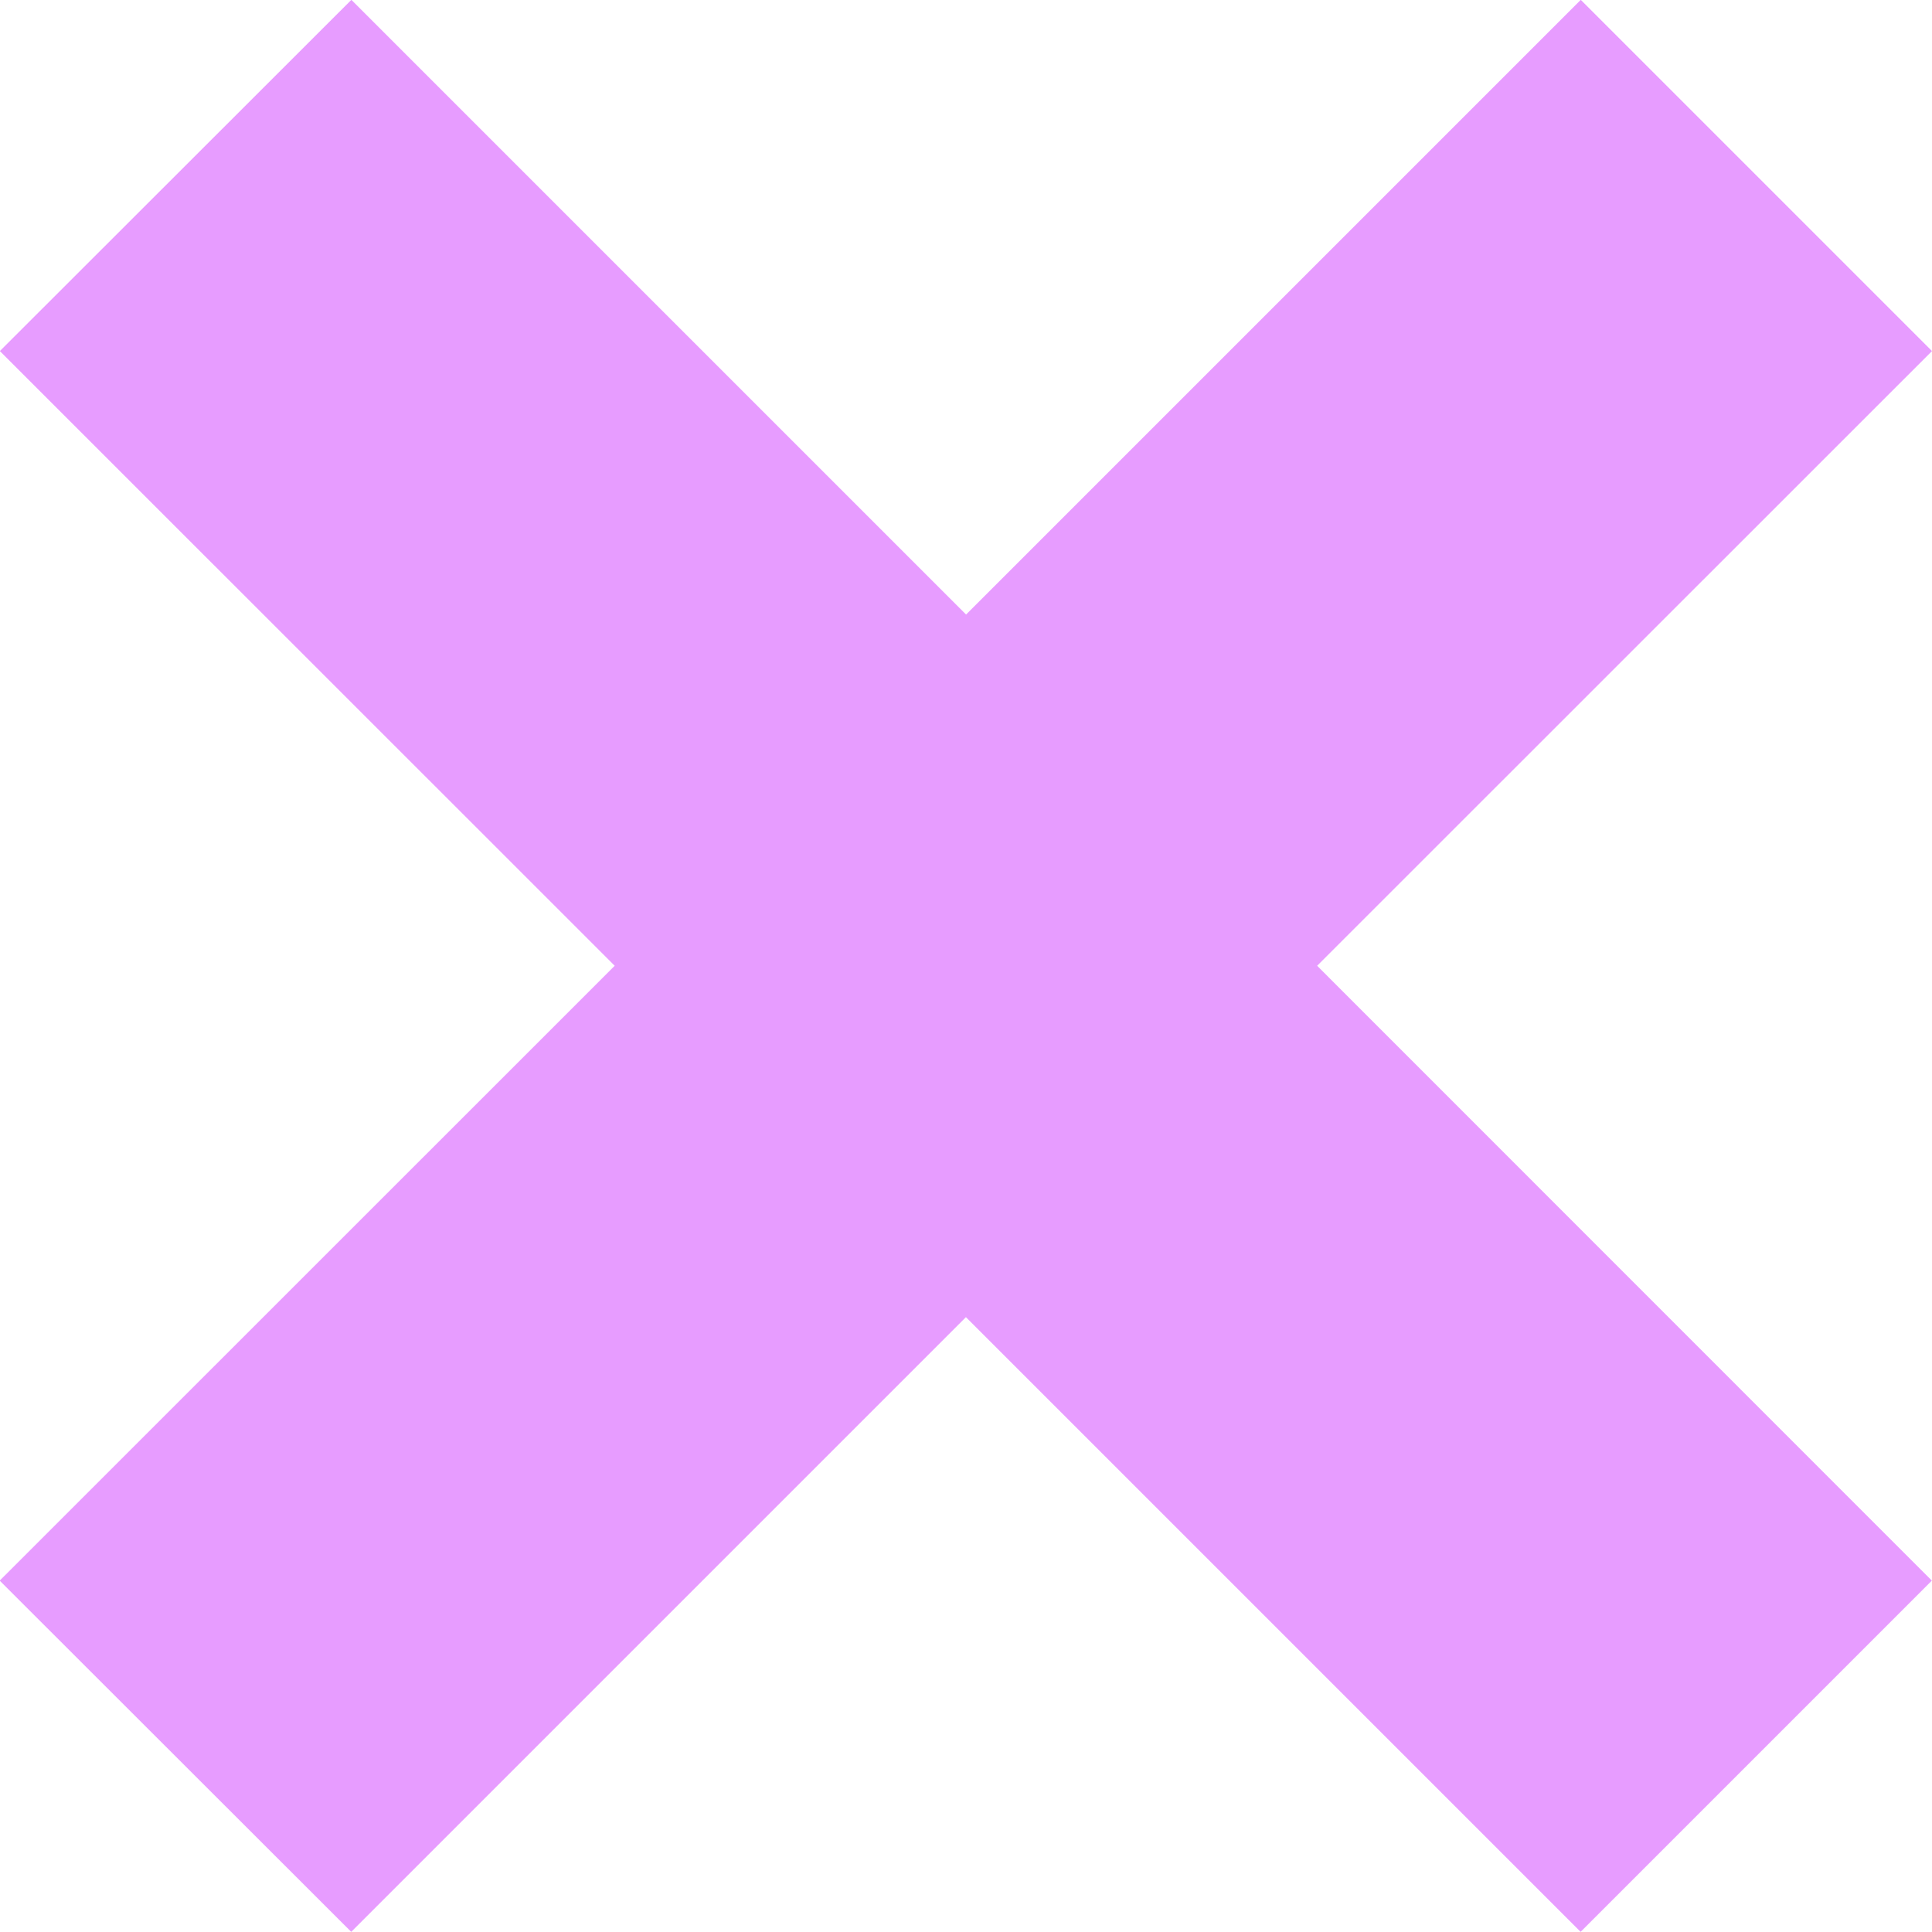 <svg xmlns="http://www.w3.org/2000/svg" width="12.707" height="12.706" viewBox="0 0 12.707 12.706">
  <path id="Path_223" data-name="Path 223" d="M582.664,12.128l-2.31-2.31-4.043,4.043-4.043-4.043-2.312,2.31L574,16.171l-4.045,4.044,2.312,2.31,4.043-4.043,4.043,4.043,2.31-2.31-4.043-4.044Z" transform="translate(-569.957 -9.819)" fill="#e79cff"/>
</svg>
